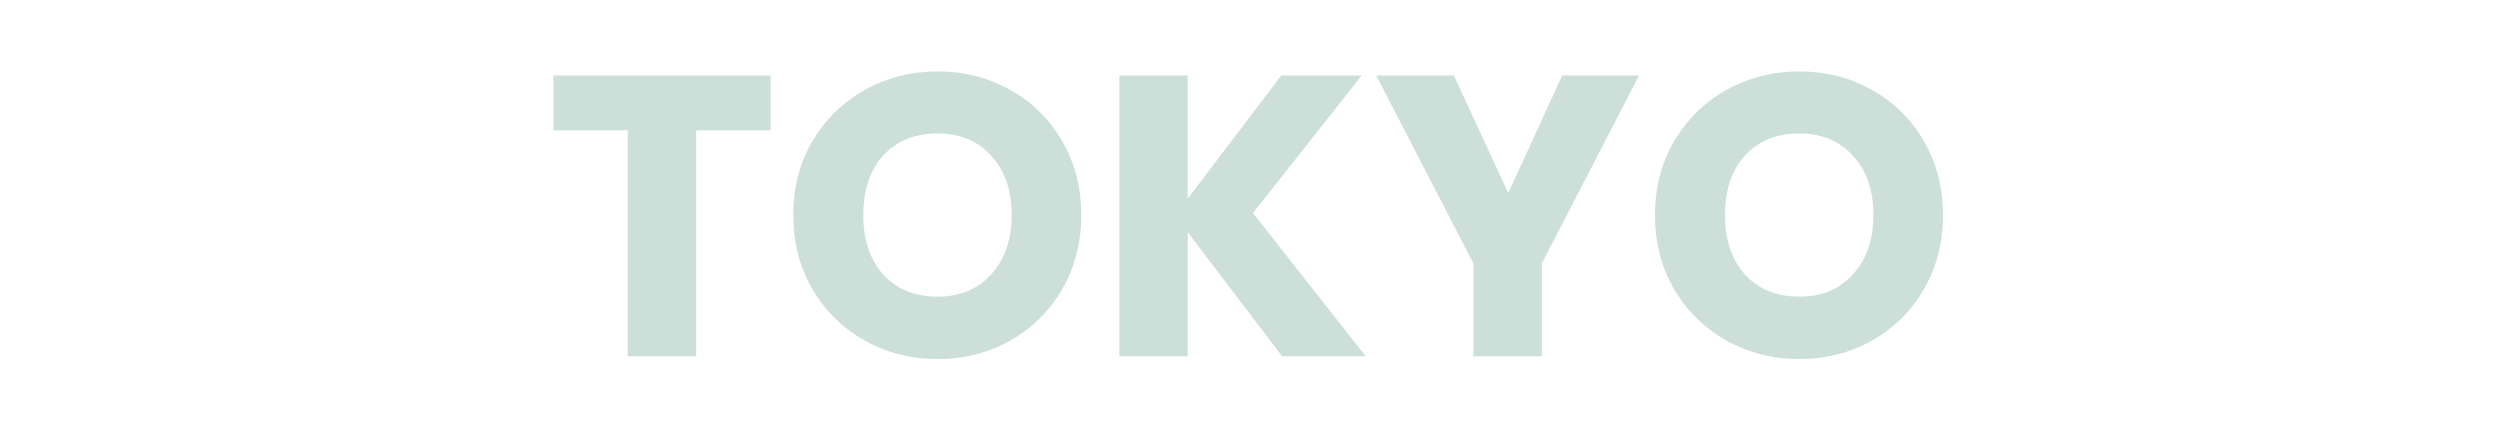 <svg width="400" height="70" viewBox="0 0 400 70" fill="none" xmlns="http://www.w3.org/2000/svg">
<g clip-path="url(#clip0_5725_137)">
<path opacity="0.2" d="M123.288 12.072V20.84H111.384V57H100.44V20.84H88.536V12.072H123.288ZM150.029 57.448C145.805 57.448 141.922 56.467 138.381 54.504C134.882 52.541 132.087 49.811 129.997 46.312C127.948 42.771 126.924 38.803 126.924 34.408C126.924 30.013 127.948 26.067 129.997 22.568C132.087 19.069 134.882 16.339 138.381 14.376C141.922 12.413 145.805 11.432 150.029 11.432C154.253 11.432 158.114 12.413 161.613 14.376C165.154 16.339 167.927 19.069 169.933 22.568C171.981 26.067 173.005 30.013 173.005 34.408C173.005 38.803 171.981 42.771 169.933 46.312C167.885 49.811 165.111 52.541 161.613 54.504C158.114 56.467 154.253 57.448 150.029 57.448ZM150.029 47.464C153.613 47.464 156.471 46.269 158.604 43.88C160.781 41.491 161.869 38.333 161.869 34.408C161.869 30.44 160.781 27.283 158.604 24.936C156.471 22.547 153.613 21.352 150.029 21.352C146.402 21.352 143.501 22.525 141.325 24.872C139.191 27.219 138.125 30.397 138.125 34.408C138.125 38.376 139.191 41.555 141.325 43.944C143.501 46.291 146.402 47.464 150.029 47.464ZM205.141 57L190.037 37.16V57H179.093V12.072H190.037V31.784L205.013 12.072H217.877L200.469 34.088L218.517 57H205.141ZM262.246 12.072L246.694 42.152V57H235.75V42.152L220.198 12.072H232.614L241.318 30.888L249.958 12.072H262.246ZM287.904 57.448C283.68 57.448 279.797 56.467 276.256 54.504C272.757 52.541 269.962 49.811 267.872 46.312C265.823 42.771 264.799 38.803 264.799 34.408C264.799 30.013 265.823 26.067 267.872 22.568C269.962 19.069 272.757 16.339 276.256 14.376C279.797 12.413 283.68 11.432 287.904 11.432C292.128 11.432 295.989 12.413 299.488 14.376C303.029 16.339 305.802 19.069 307.808 22.568C309.856 26.067 310.88 30.013 310.88 34.408C310.88 38.803 309.856 42.771 307.808 46.312C305.76 49.811 302.986 52.541 299.488 54.504C295.989 56.467 292.128 57.448 287.904 57.448ZM287.904 47.464C291.488 47.464 294.346 46.269 296.479 43.88C298.656 41.491 299.744 38.333 299.744 34.408C299.744 30.44 298.656 27.283 296.479 24.936C294.346 22.547 291.488 21.352 287.904 21.352C284.277 21.352 281.376 22.525 279.2 24.872C277.066 27.219 276 30.397 276 34.408C276 38.376 277.066 41.555 279.2 43.944C281.376 46.291 284.277 47.464 287.904 47.464Z" fill="#00633D"/>
</g>
<defs>
<clipPath id="clip0_5725_137">
<rect width="400" height="70" fill="white"/>
</clipPath>
</defs>
</svg>
